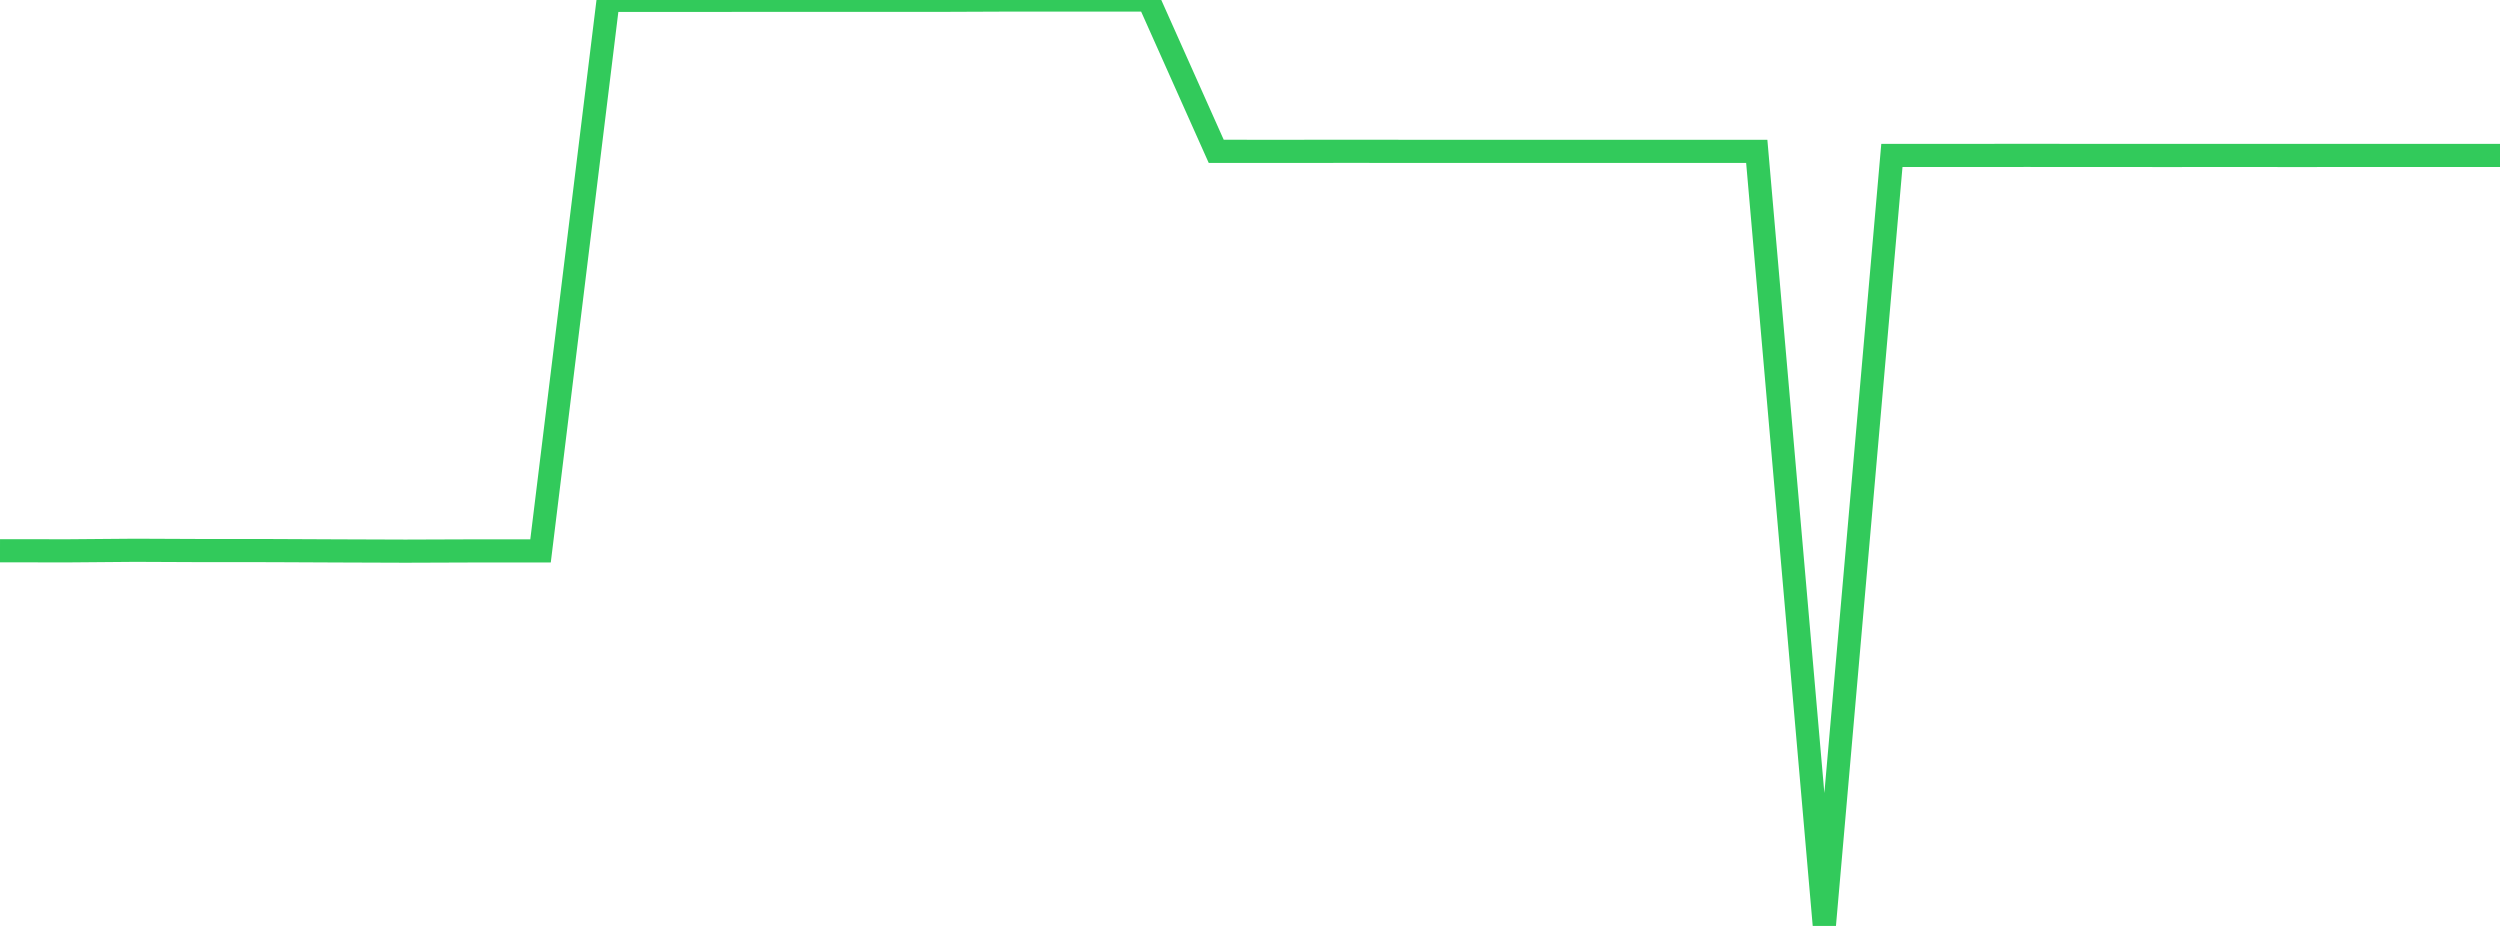 <?xml version="1.0" standalone="no"?>
<!DOCTYPE svg PUBLIC "-//W3C//DTD SVG 1.1//EN" "http://www.w3.org/Graphics/SVG/1.1/DTD/svg11.dtd">

<svg width="135" height="50" viewBox="0 0 135 50" preserveAspectRatio="none" 
  xmlns="http://www.w3.org/2000/svg"
  xmlns:xlink="http://www.w3.org/1999/xlink">


<polyline points="0.0, 29.74 3.649, 29.745 7.297, 29.715 10.946, 29.731 14.595, 29.732 18.243, 29.749 21.892, 29.762 25.541, 29.749 29.189, 29.749 32.838, 0.018 36.486, 0.02 40.135, 0.017 43.784, 0.015 47.432, 0.016 51.081, 0.015 54.73, 0.0 58.378, 0.003 62.027, 0.003 65.676, 8.172 69.324, 8.173 72.973, 8.171 76.622, 8.173 80.27, 8.173 83.919, 8.173 87.568, 8.175 91.216, 8.174 94.865, 8.175 98.514, 50.0 102.162, 8.393 105.811, 8.393 109.459, 8.391 113.108, 8.393 116.757, 8.395 120.405, 8.394 124.054, 8.395 127.703, 8.394 131.351, 8.394 135.0, 8.394" fill="none" stroke="#32ca5b" stroke-width="1.25"/>

</svg>